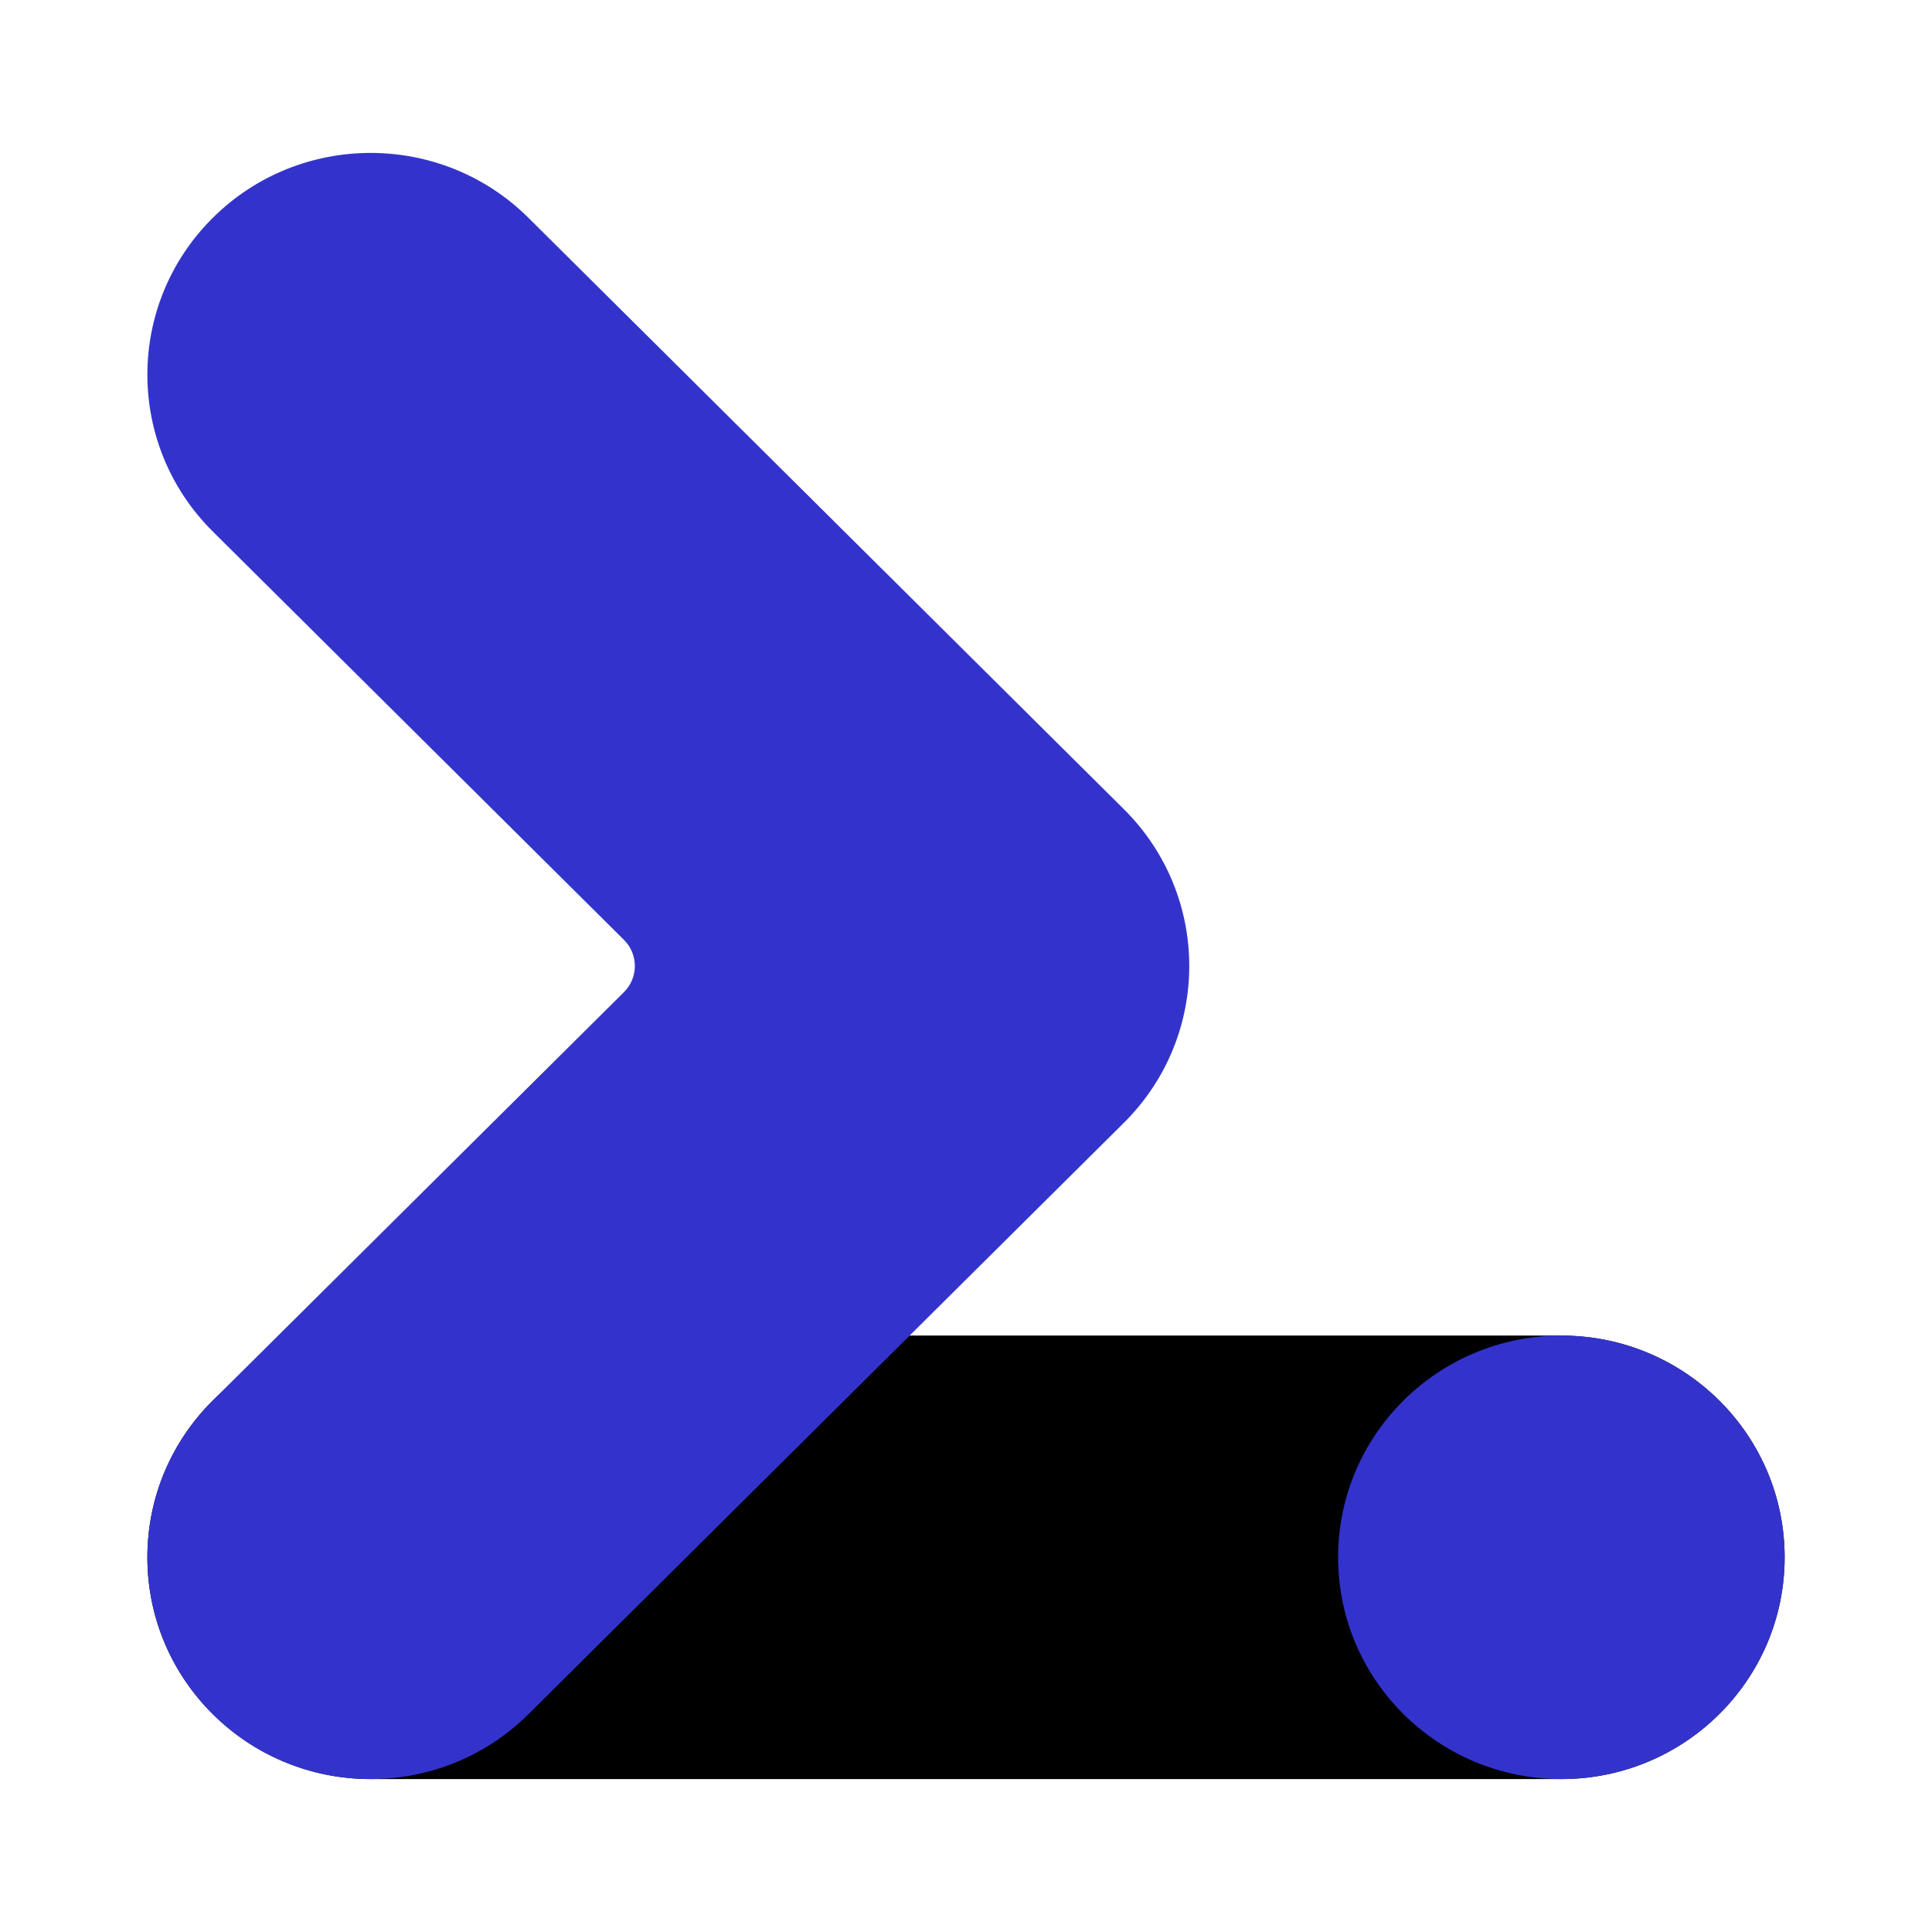 <?xml version="1.0" encoding="utf-8"?>
<!-- Generator: Adobe Illustrator 16.0.0, SVG Export Plug-In . SVG Version: 6.00 Build 0)  -->
<!DOCTYPE svg PUBLIC "-//W3C//DTD SVG 1.1//EN" "http://www.w3.org/Graphics/SVG/1.1/DTD/svg11.dtd">
<svg version="1.1" id="Vrstva_1" xmlns="http://www.w3.org/2000/svg" xmlns:xlink="http://www.w3.org/1999/xlink" x="0px" y="0px"
	 width="3061.42px" height="3061.42px" viewBox="0 0 3061.42 3061.42" enable-background="new 0 0 3061.42 3061.42"
	 xml:space="preserve">
<path d="M233.517,2467.718c0-194.061,158.387-351.386,353.78-351.386h1886.819c195.395,0,353.787,157.325,353.787,351.386
	c0,194.06-158.393,351.386-353.787,351.386H587.297C391.904,2819.104,233.517,2661.777,233.517,2467.718z"/>
<path fill="#3333CC" d="M1780.873,1779.159l-339.468,337.173l-603.962,599.859c-138.153,137.214-362.151,137.214-500.304,0
	c-138.153-137.237-138.153-359.707,0-496.941l103.615-102.918l547.941-544.207c23.032-22.881,23.032-59.974,0-82.831
	L337.139,842.148c-138.153-137.215-138.153-359.706,0-496.921c138.153-137.214,362.15-137.214,500.304,0l943.43,937.011
	C1919.025,1419.453,1919.025,1641.942,1780.873,1779.159z"/>
<path fill="#3333CC" d="M2474.116,2819.104c195.395,0,353.787-157.326,353.787-351.386c0-194.061-158.393-351.386-353.787-351.386
	c-195.381,0-353.775,157.325-353.775,351.386C2120.341,2661.777,2278.735,2819.104,2474.116,2819.104z"/>
</svg>
